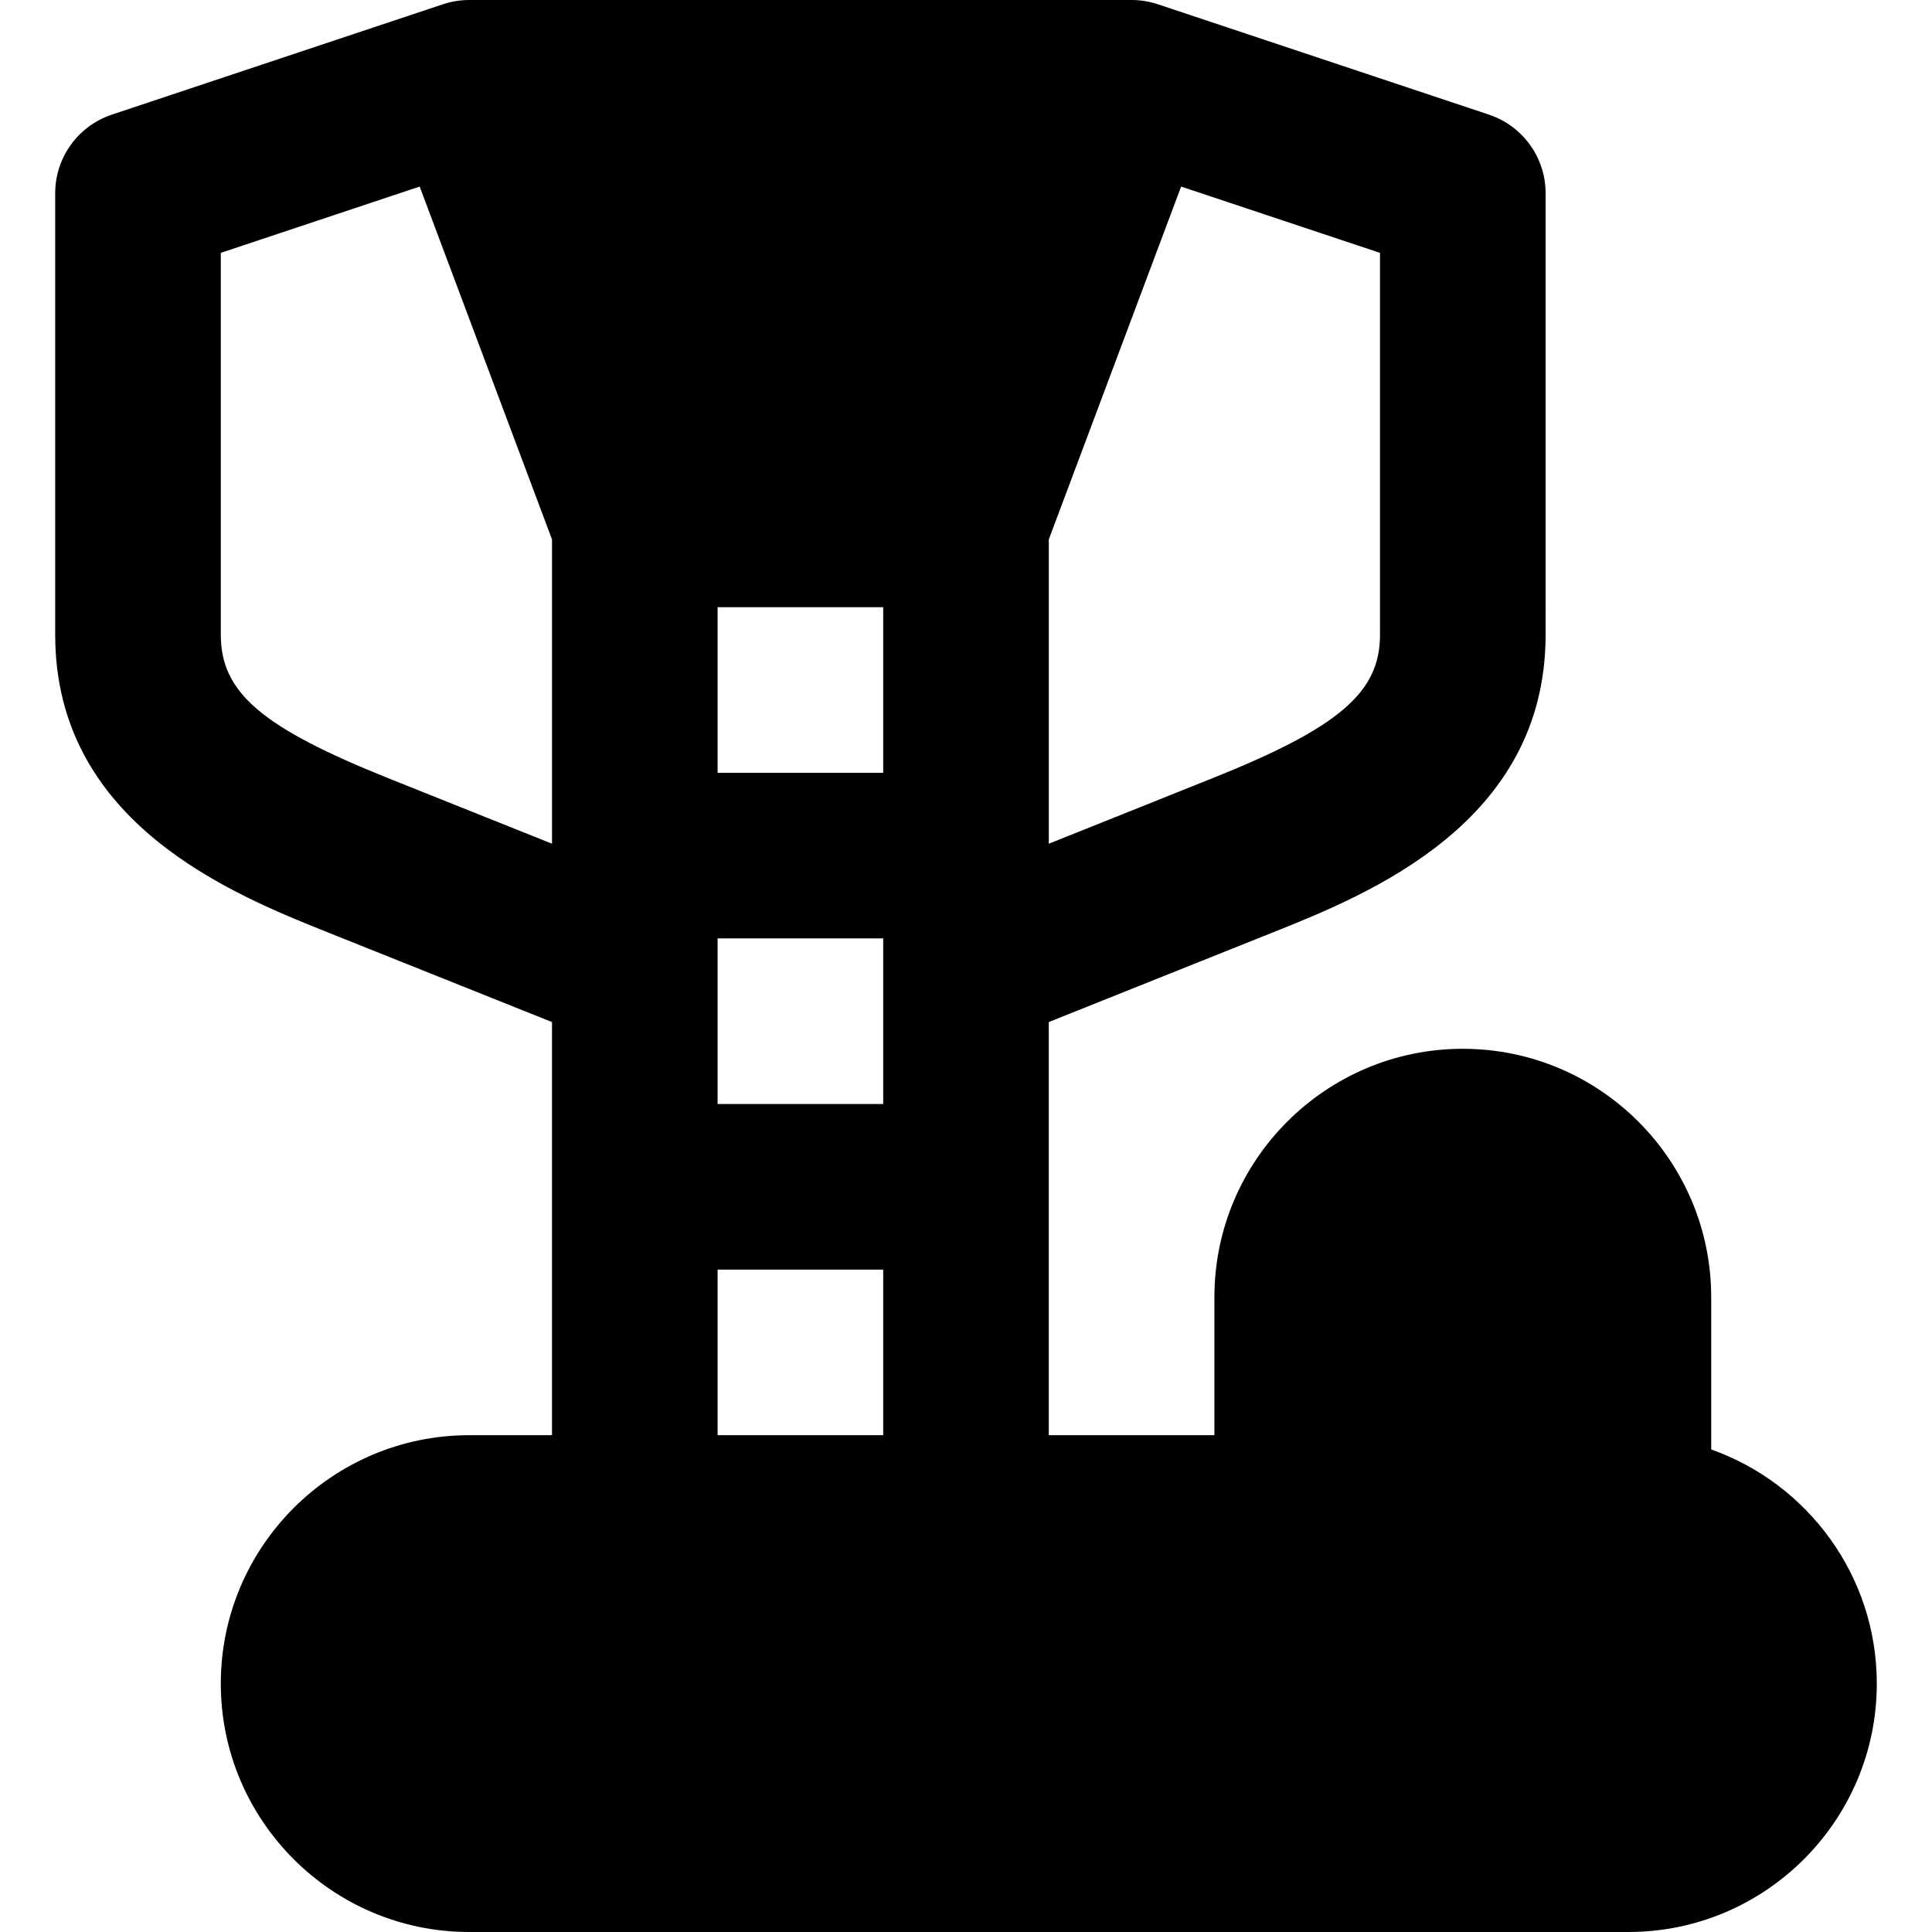 <?xml version="1.0" encoding="iso-8859-1"?>
<!-- Uploaded to: SVG Repo, www.svgrepo.com, Generator: SVG Repo Mixer Tools -->
<svg fill="#000000" height="800px" width="800px" version="1.1" id="Layer_1" xmlns="http://www.w3.org/2000/svg" xmlns:xlink="http://www.w3.org/1999/xlink" 
	 viewBox="0 0 512 512" xml:space="preserve">
<g>
	<g>
		<path d="M453.486,384.117v-40.346c0-36.298-29.529-65.829-65.829-65.829c-36.299,0-65.829,29.532-65.829,65.829v36.571h-43.886
			v-65.829v-43.657l59.35-23.741c25.271-10.108,72.308-28.925,72.308-78.888V51.2c0-9.446-6.044-17.829-15.005-20.816L306.824,1.126
			C304.587,0.38,302.244,0,299.886,0H124.343c-2.358,0-4.702,0.38-6.938,1.126L29.633,30.384
			c-8.96,2.987-15.005,11.371-15.005,20.816v117.029c0,49.962,47.037,68.779,72.308,78.889l59.35,23.739v43.657v65.829h-21.943
			c-36.298,0-65.829,29.532-65.829,65.829c0,36.296,29.531,65.829,65.829,65.829h307.2c36.299,0,65.829-29.532,65.829-65.829
			C497.371,417.565,479.026,393.175,453.486,384.117z M277.943,142.95l35.065-93.504l52.707,17.57v101.212
			c0,15.329-10.868,24.596-44.721,38.14l-43.05,17.221V142.95z M146.286,223.589l-43.05-17.219
			c-33.853-13.545-44.721-22.812-44.721-38.141V67.016l52.707-17.57l35.065,93.504V223.589z M234.057,380.343h-43.886v-43.886
			h43.886V380.343z M234.057,255.557v0.069v36.946h-43.886v-36.946v-0.069v-6.871h43.886V255.557z M234.057,204.8h-43.886v-43.886
			h43.886V204.8z"/>
	</g>
</g>
</svg>
